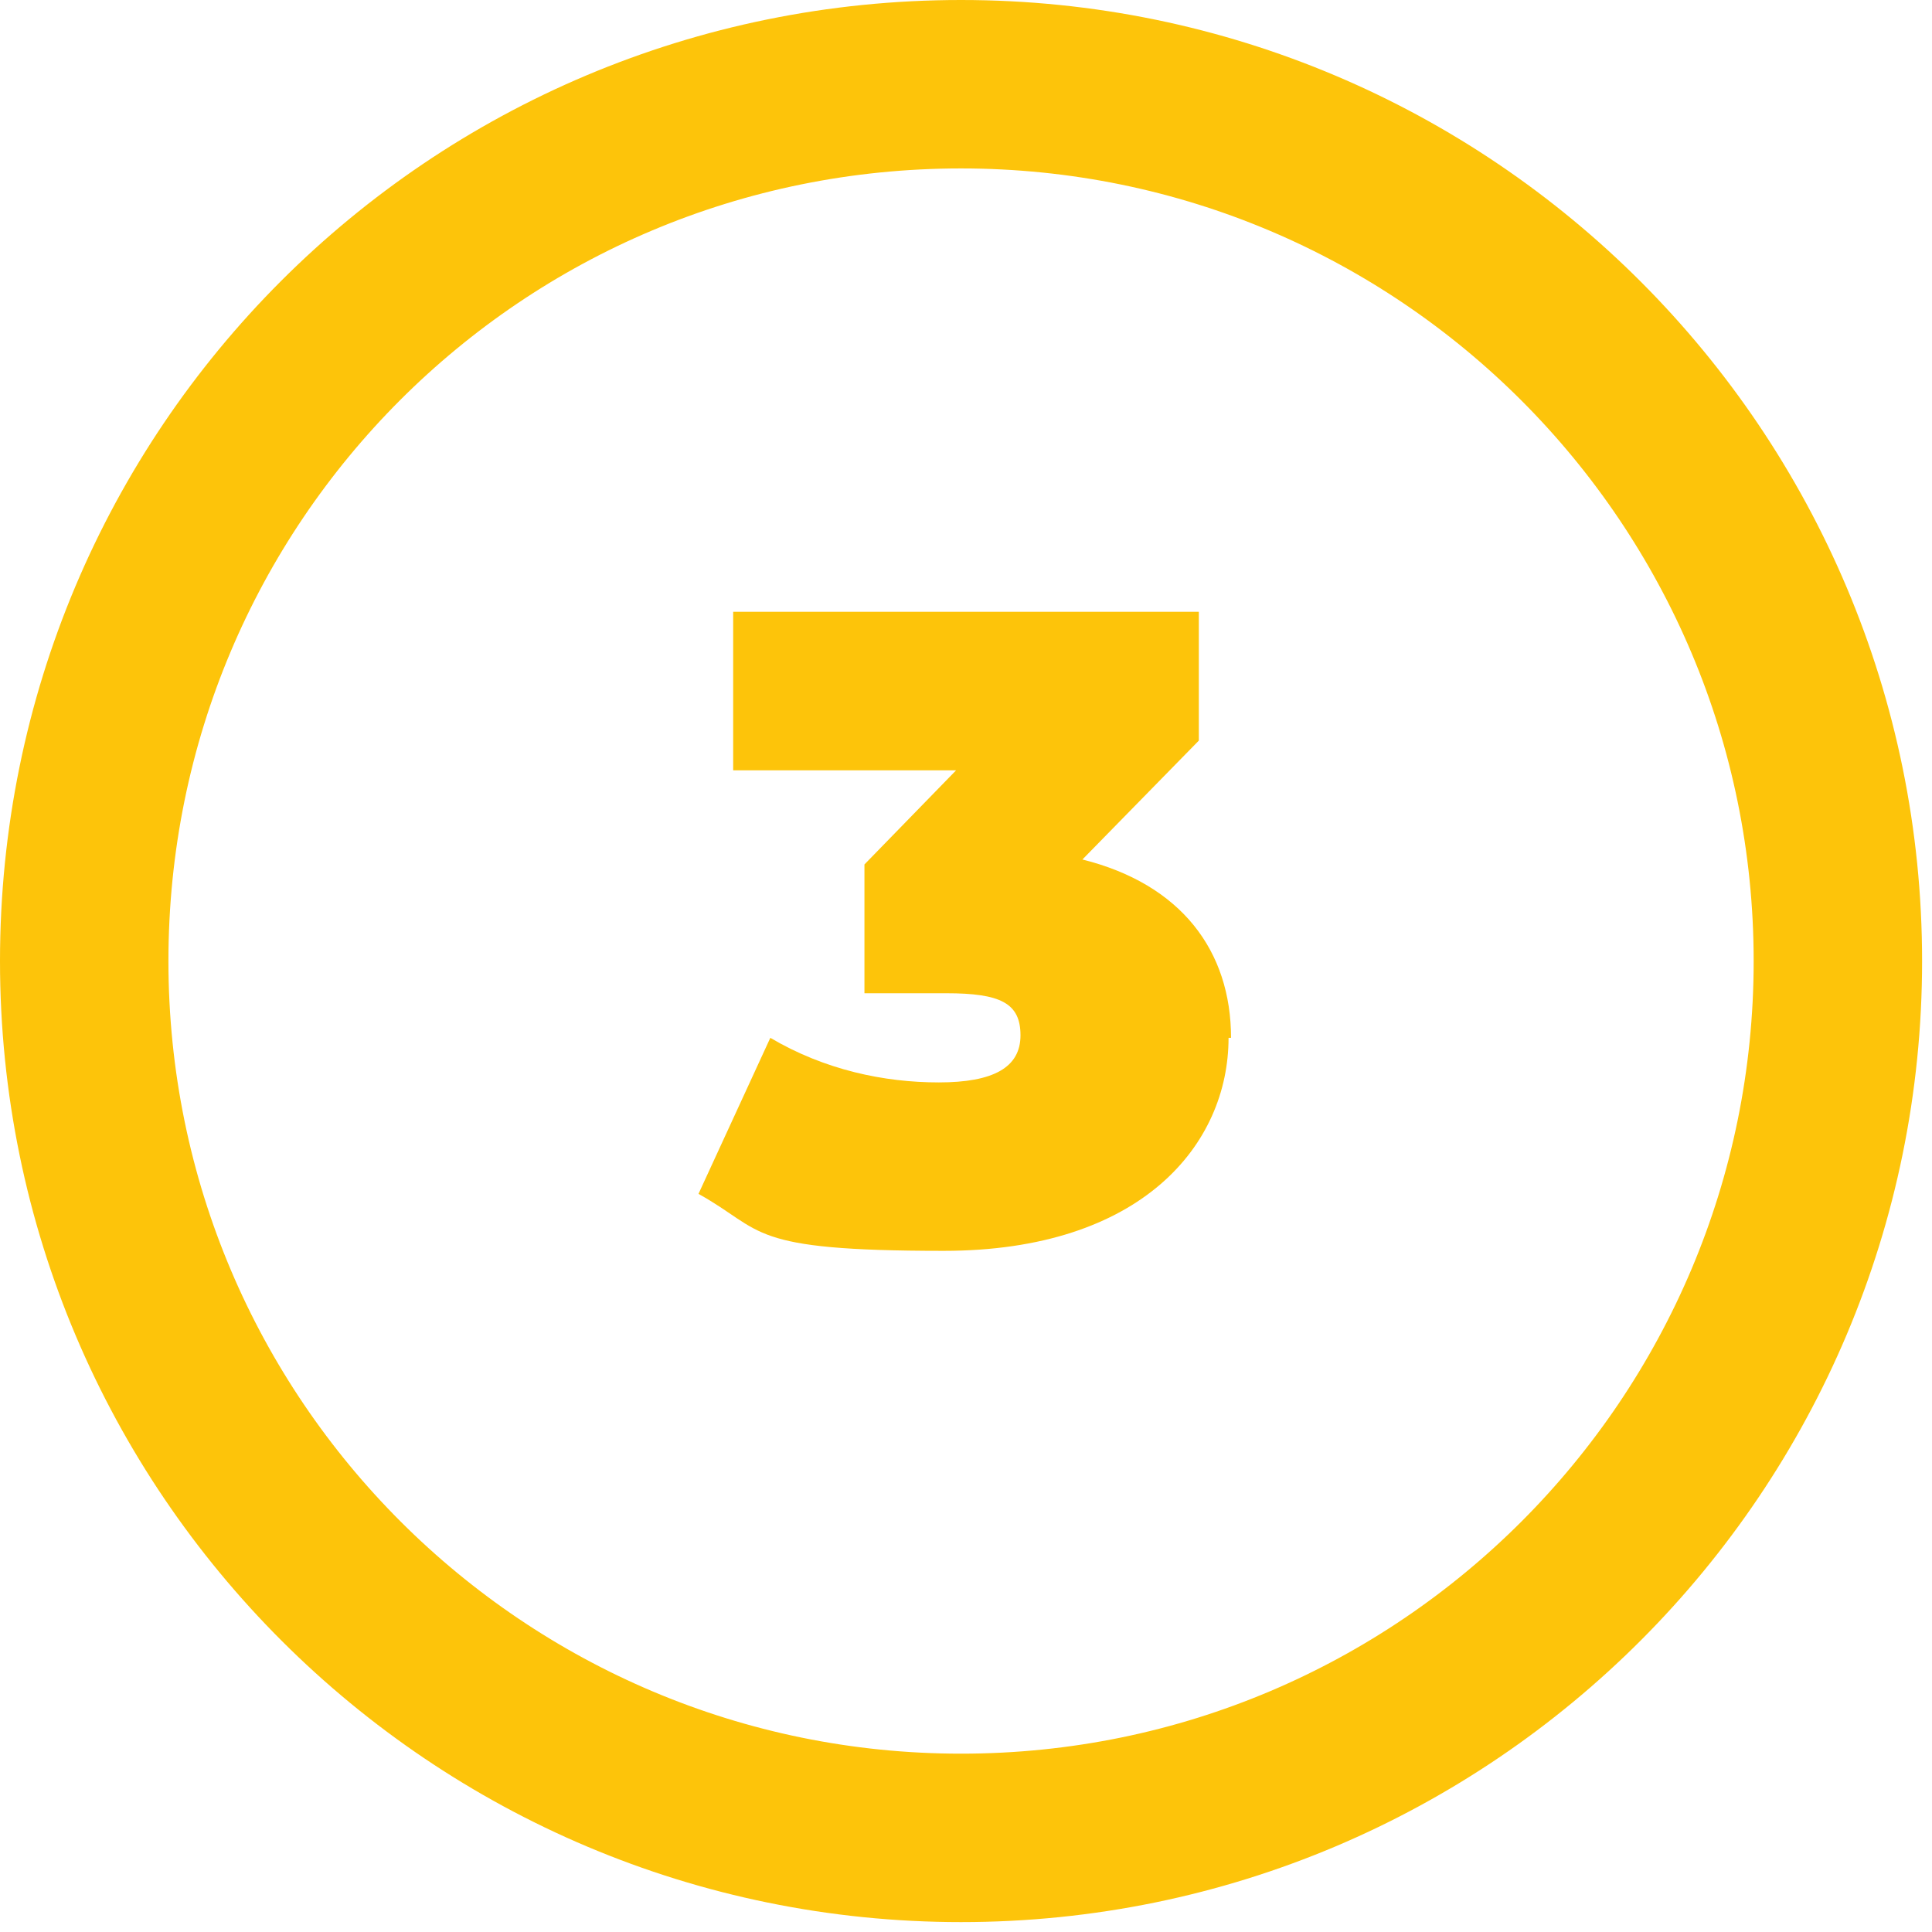 <?xml version="1.0" encoding="UTF-8"?>
<svg xmlns="http://www.w3.org/2000/svg" xmlns:xlink="http://www.w3.org/1999/xlink" id="Ebene_1" version="1.1" viewBox="0 0 78 78" width="70" height="70">
  
  <defs>
    <style>
      .st0 {
        stroke: #fdc40a;
        stroke-width: 6.8px;
      }

      .st0, .st1 {
        fill: none;
      }

      .st2 {
        display: none;
      }

      .st3 {
        fill: #fdc40a;
      }

      .st4 {
        clip-path: url(#clippath);
      }
    </style>
    <clipPath id="clippath">
      <rect class="st1" width="77.6" height="77.6"/>
    </clipPath>
  </defs>
  <g class="st4">
    <path class="st0" d="M38.8,74.2c19.6,0,35.4-15.9,35.4-35.4S58.4,3.4,38.8,3.4,3.4,19.2,3.4,38.8s15.9,35.4,35.4,35.4Z"/>
  </g>
  <g class="st2">
    <path class="st3" d="M44.1,24.7v25.2h-8.5v-18.8h-4.3v-6.4h12.8Z"/>
  </g>
  <g class="st2">
    <path class="st3" d="M48.7,43.4v6.6h-20.2v-5.2l9.1-8.4c1.7-1.6,2-2.6,2-3.5,0-1.2-.8-2-2.4-2s-3,.8-3.7,2.3l-6.4-3.2c1.8-3.5,5.5-5.8,10.9-5.8s10.2,3.1,10.2,7.9-.6,4.7-4.3,8l-3.6,3.3h8.5Z"/>
  </g>
  <path class="st3" d="M49.6,41.9c0,4.3-3.5,8.6-11.5,8.6s-7.2-.8-9.9-2.3l2.9-6.3c2.2,1.3,4.6,1.8,6.8,1.8s3.3-.6,3.3-1.9-.8-1.7-3-1.7h-3.3v-5.2l3.7-3.8h-9v-6.4h18.8v5.2l-4.7,4.8c4,1,6,3.7,6,7.2Z"/>
</svg>
